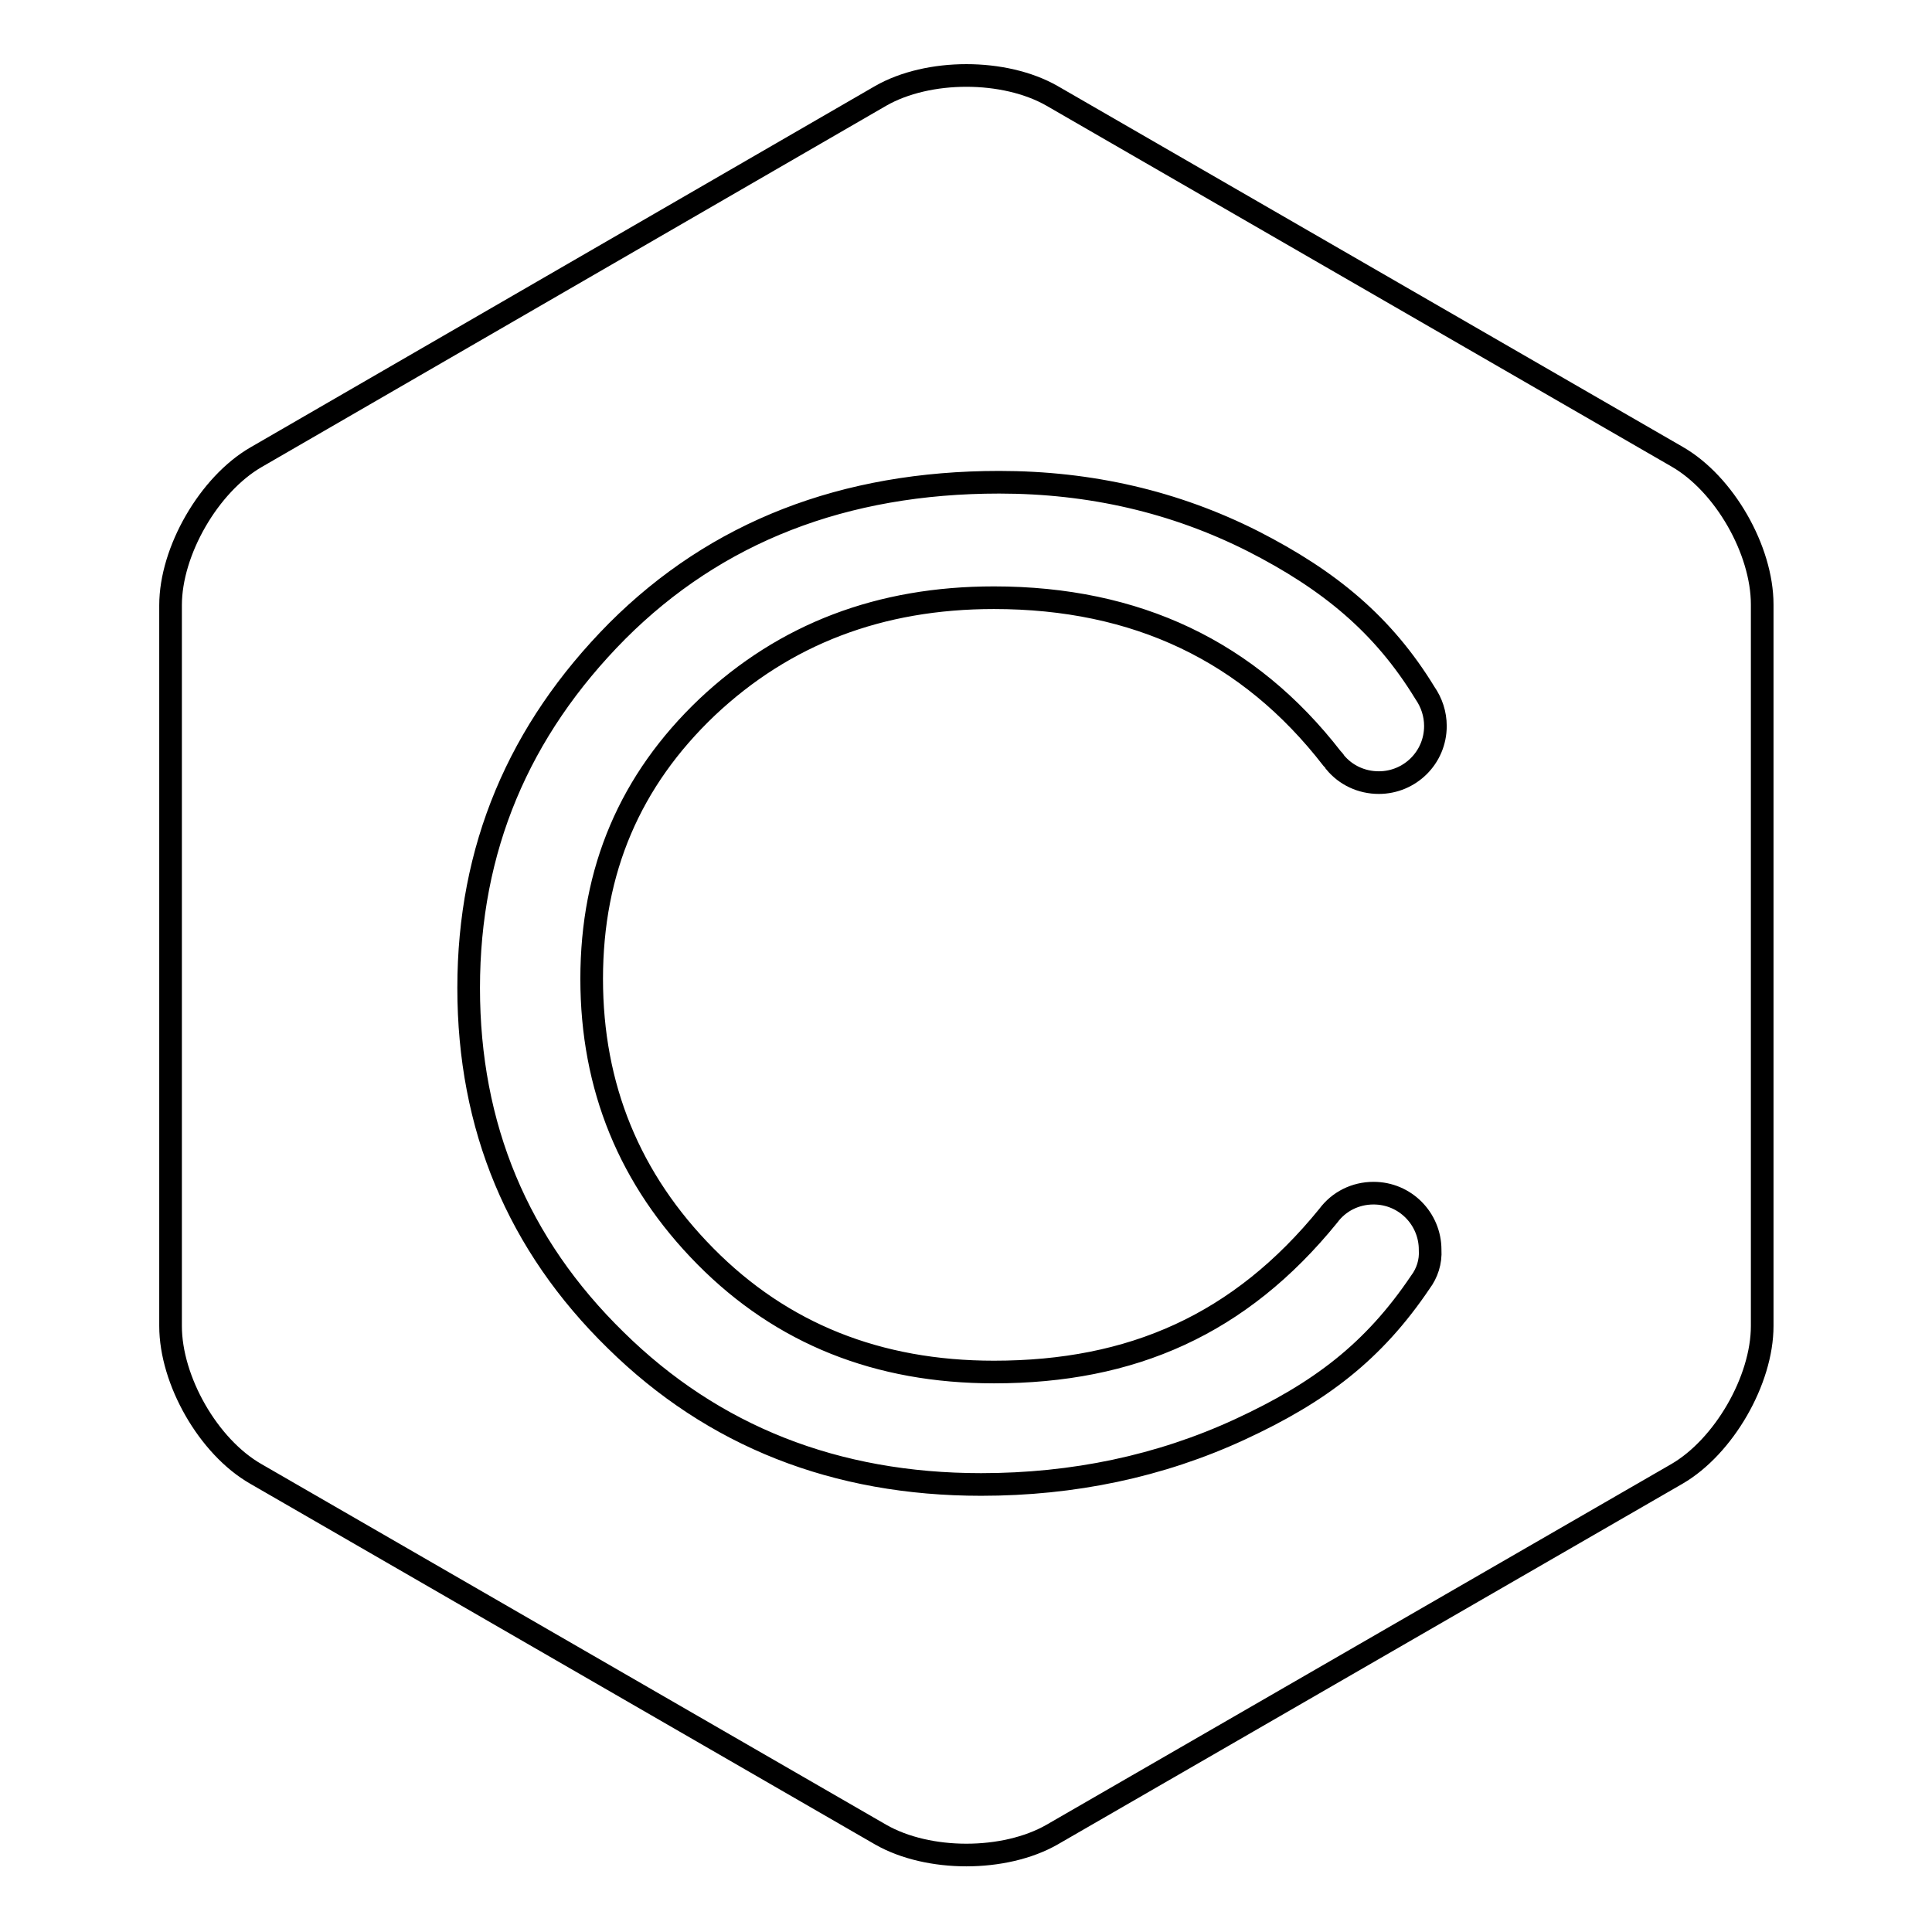 <?xml version="1.0" encoding="utf-8"?>
<!-- Svg Vector Icons : http://www.onlinewebfonts.com/icon -->
<!DOCTYPE svg PUBLIC "-//W3C//DTD SVG 1.1//EN" "http://www.w3.org/Graphics/SVG/1.1/DTD/svg11.dtd">
<svg version="1.1" xmlns="http://www.w3.org/2000/svg" xmlns:xlink="http://www.w3.org/1999/xlink" x="0px" y="0px" viewBox="0 0 256 256" enable-background="new 0 0 256 256" xml:space="preserve">
<g><g><path stroke-width="3" fill-opacity="0" stroke="#000000"  d="M188.2,169.9L188.2,169.9c-6.2,9.2-13.3,14.6-23.9,19.5c-10.6,4.9-22.1,7.3-34.3,7.3c-19.3,0-35.5-6.4-48.4-19.1c-13-12.7-19.5-28.3-19.5-46.7c0-18.4,6.6-34.1,19.7-47.3c13.1-13.1,30-19.7,50.6-19.7c12.1,0,23.3,2.6,33.6,7.8c10.2,5.2,17.3,11.1,22.8,20.1c0.9,1.3,1.4,2.8,1.4,4.4c0,4.2-3.4,7.5-7.5,7.5c-2.3,0-4.4-1-5.8-2.7l0,0l0,0l0,0c-0.1-0.2-0.3-0.4-0.4-0.5c-11-14.2-25.9-21.3-44.8-21.3c-15.1,0-27.7,4.8-38,14.5c-10.2,9.7-15.3,21.6-15.3,36c0,14.3,5,26.6,15.1,36.8c10.1,10.2,22.8,15.3,38.2,15.3c18.3,0,32.6-6.3,44.3-20.7c1.4-1.9,3.6-3,6-3c4.2,0,7.5,3.4,7.5,7.5C189.6,167.2,189.1,168.7,188.2,169.9z M116.7,12.7c6.3-3.6,16.4-3.6,22.7,0l82.8,47.8c6.3,3.6,11.3,12.4,11.3,19.6v95.6c0,7.2-5.1,16-11.3,19.6l-82.8,47.8c-6.3,3.6-16.4,3.6-22.7,0l-82.8-47.8c-6.3-3.6-11.3-12.4-11.3-19.6V80.2c0-7.2,5.1-16,11.3-19.6L116.7,12.7z"/></g></g>
</svg>